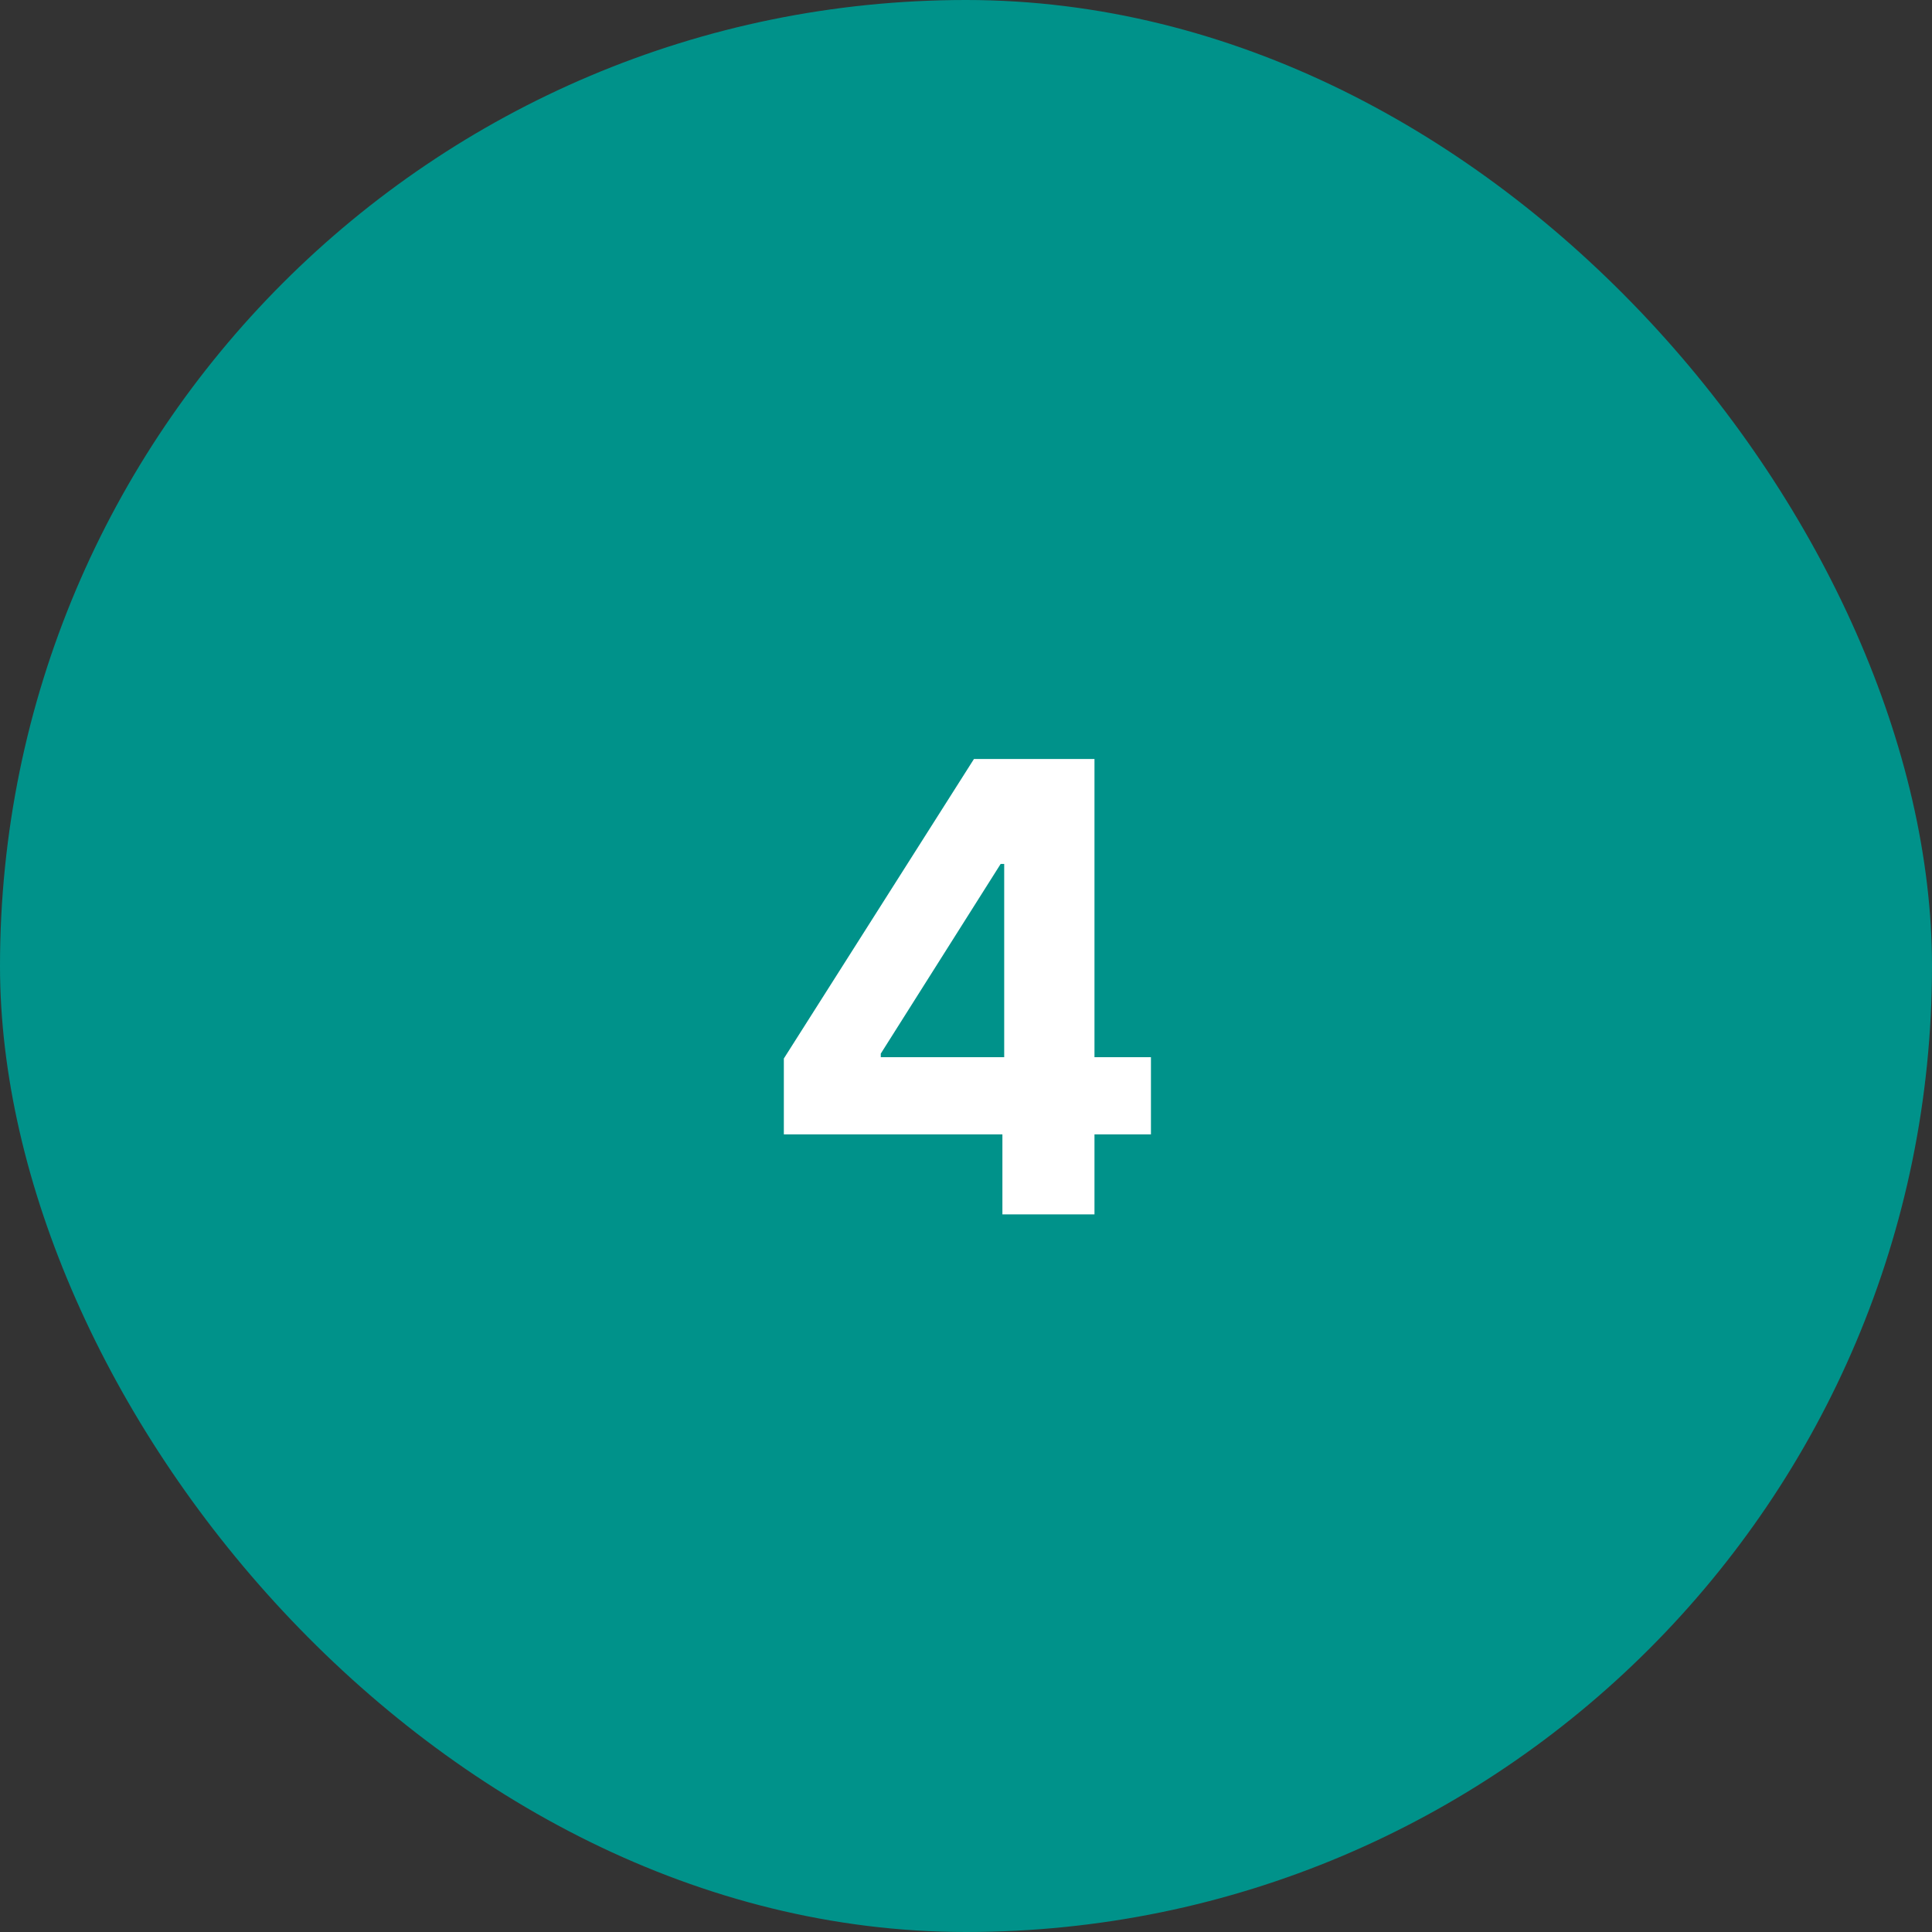 <svg width="70" height="70" viewBox="0 0 70 70" fill="none" xmlns="http://www.w3.org/2000/svg">
<rect x="0" y="0" width="70" height="70" fill="#333333" stroke="none"/>
<rect width="70" height="70" rx="35" fill="#00928A"/>
<path d="M28.4 41.1V38.352L35.288 27.5H37.657V31.303H36.255L31.912 38.175V38.304H41.701V41.1H28.4ZM36.319 44V40.262L36.384 39.045V27.5H39.655V44H36.319Z" fill="white"/>
</svg>
